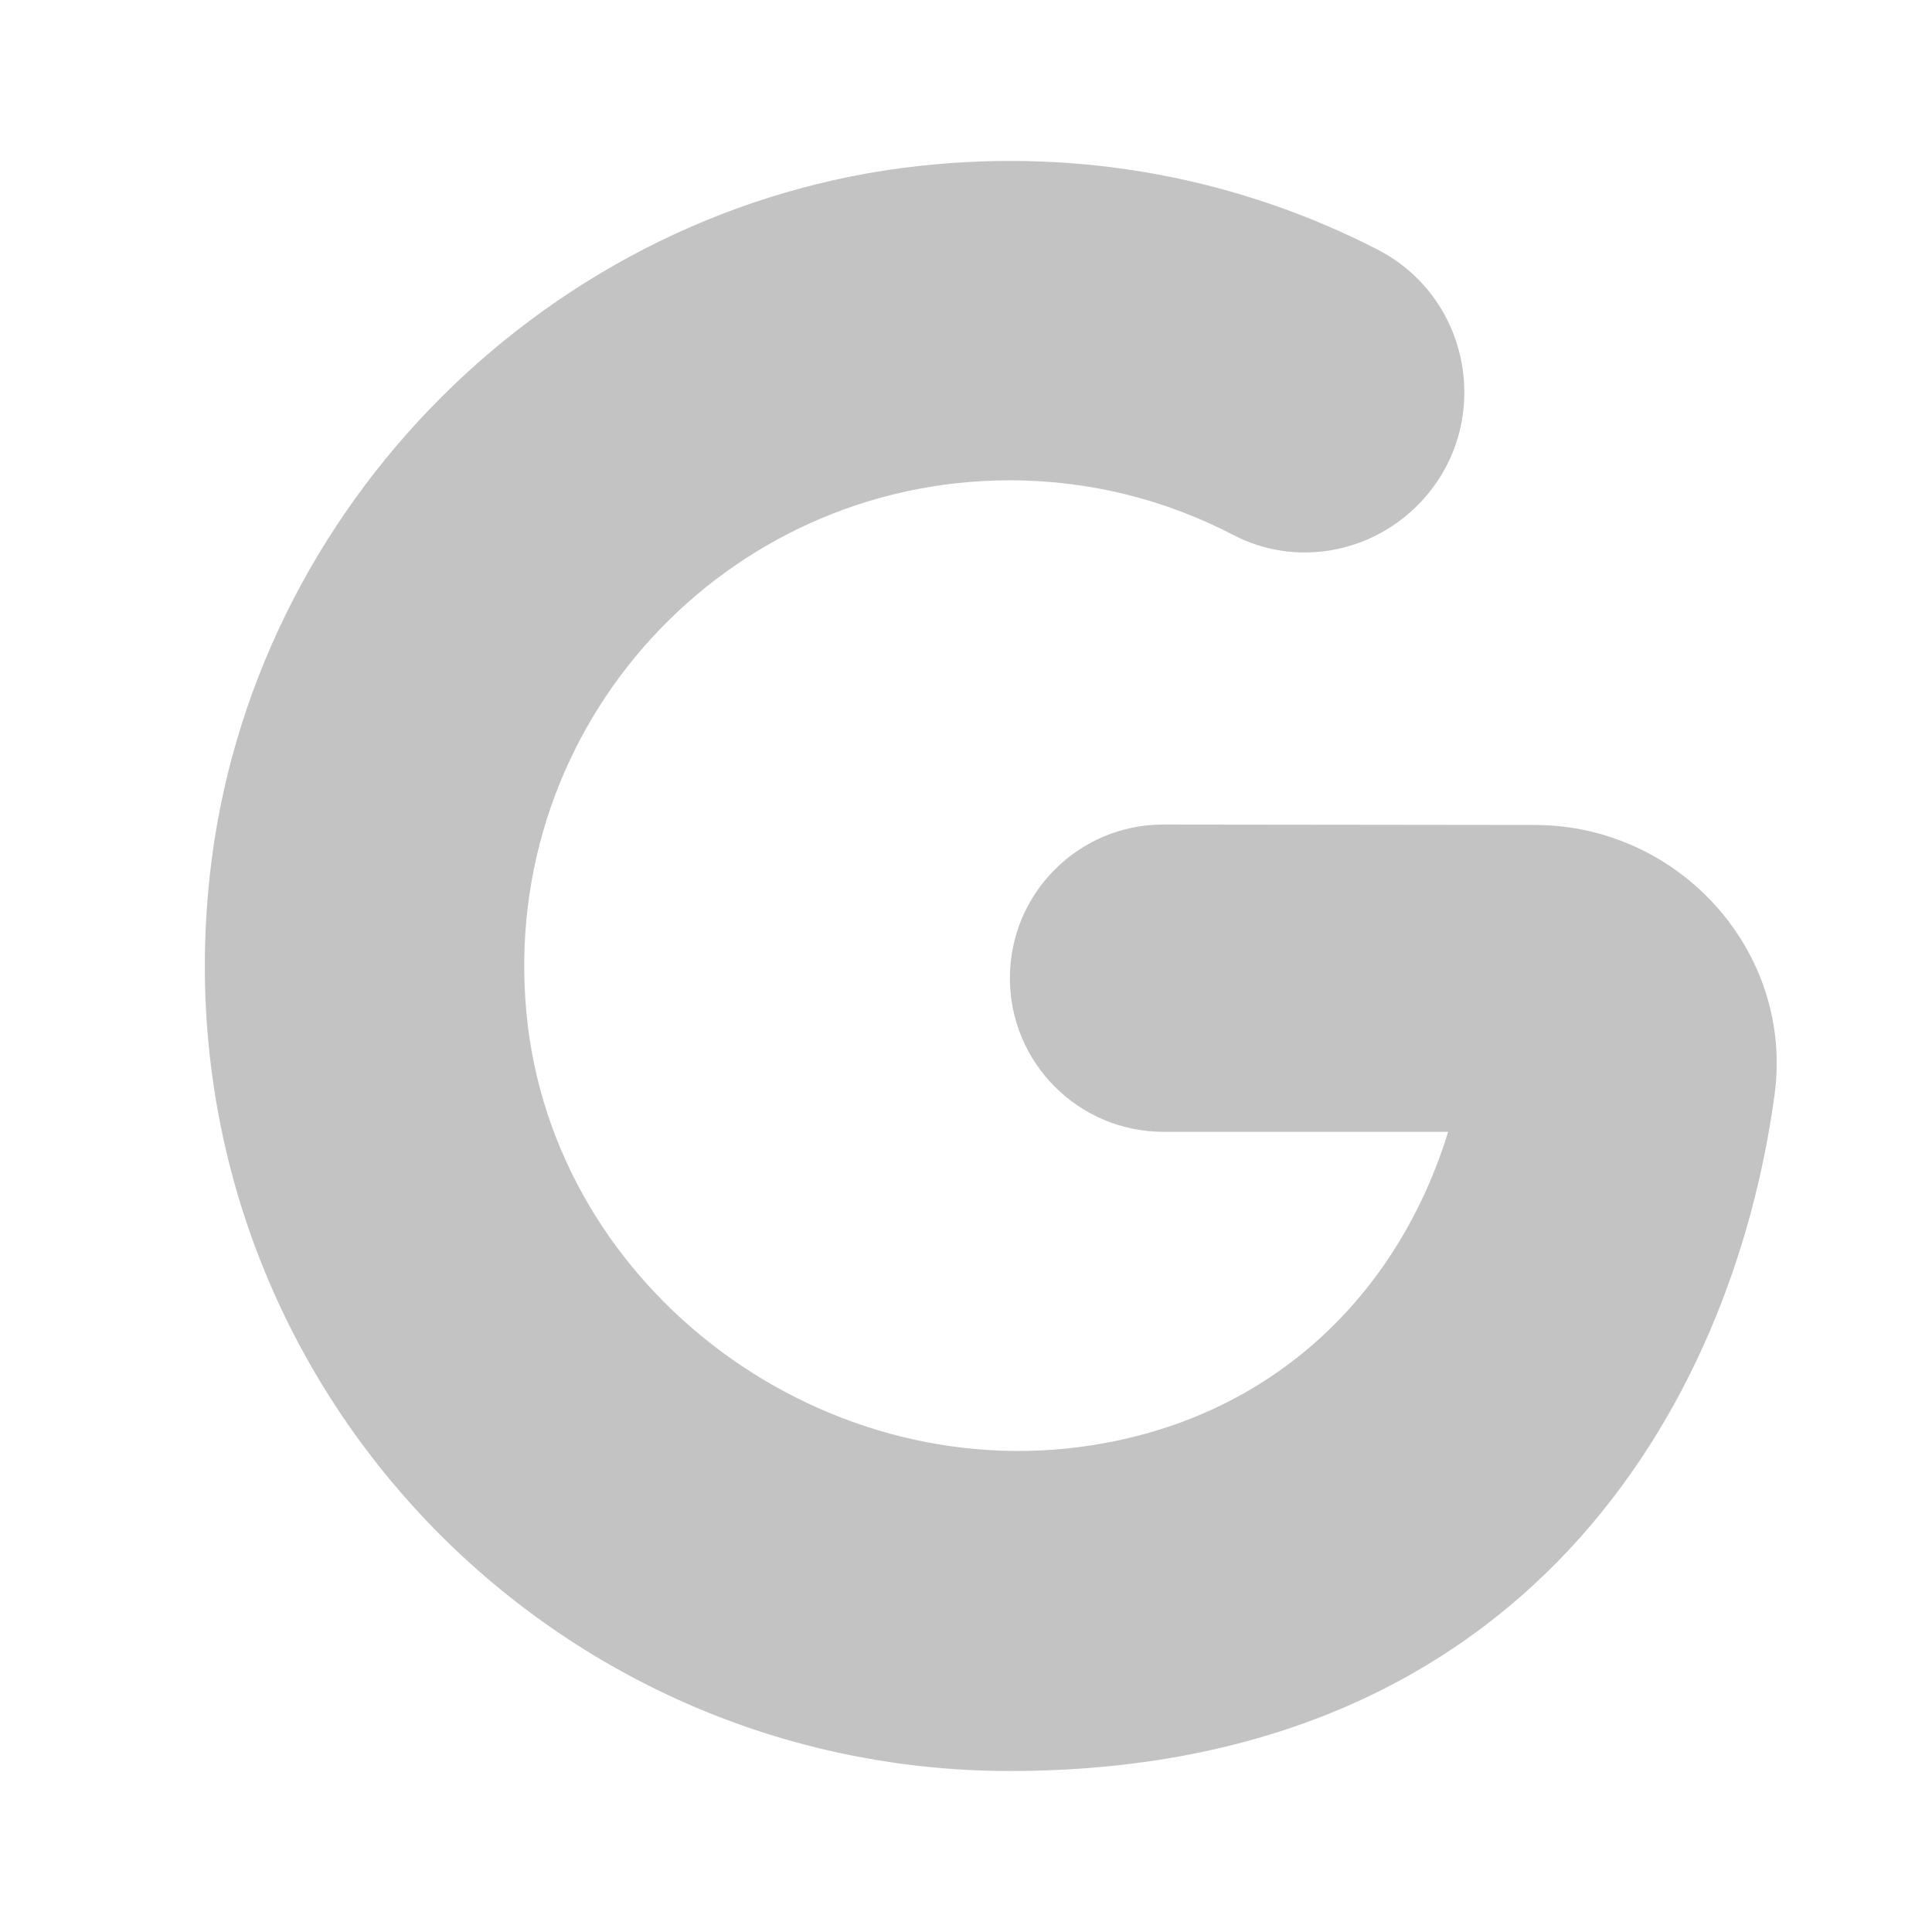 <svg width="18" height="18" viewBox="0 0 18 18" fill="none" xmlns="http://www.w3.org/2000/svg">
<path d="M9.409 9.113C9.409 9.904 10.05 10.545 10.841 10.545H13.492C13.037 12.024 11.917 13.145 10.297 13.444C7.724 13.921 5.151 12.046 4.905 9.44C4.65 6.744 6.764 4.475 9.409 4.475C10.16 4.475 10.868 4.66 11.492 4.985C12.059 5.281 12.754 5.162 13.206 4.709C13.921 3.993 13.732 2.786 12.832 2.324C11.574 1.678 10.109 1.376 8.564 1.546C5.126 1.922 2.331 4.715 1.955 8.153C1.459 12.675 4.987 16.5 9.409 16.5C14.185 16.5 16.138 13.114 16.533 10.201C16.715 8.867 15.646 7.688 14.3 7.686L10.842 7.682C10.051 7.68 9.409 8.321 9.409 9.113Z" fill="#C3C3C3"/>
</svg>
